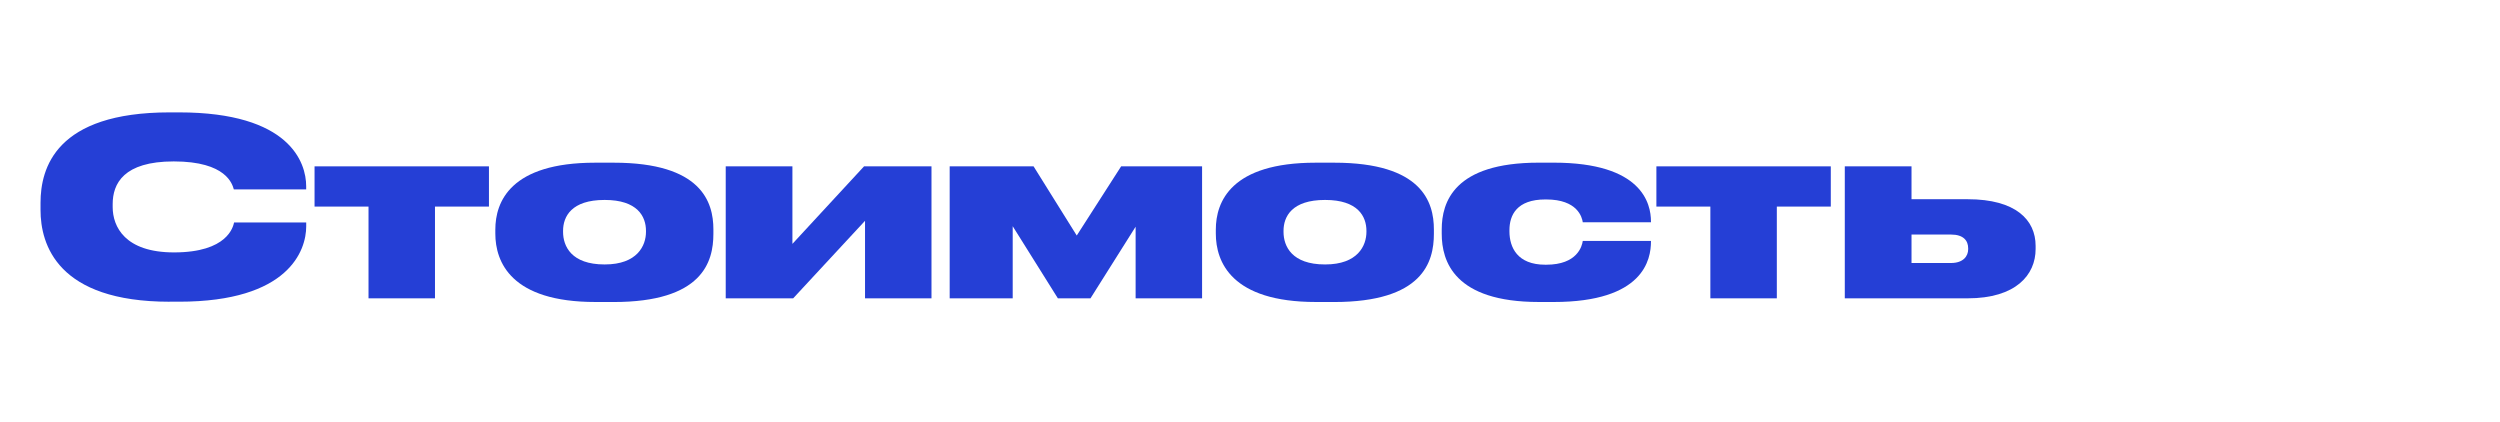 <?xml version="1.0" encoding="UTF-8"?> <!-- Generator: Adobe Illustrator 24.2.3, SVG Export Plug-In . SVG Version: 6.00 Build 0) --> <svg xmlns="http://www.w3.org/2000/svg" xmlns:xlink="http://www.w3.org/1999/xlink" id="Layer_1" x="0px" y="0px" viewBox="0 0 764.34 129.01" style="enable-background:new 0 0 764.34 129.01;" xml:space="preserve"> <style type="text/css"> .st0{fill:none;} .st1{enable-background:new ;} .st2{fill:#253FD6;} </style> <rect x="10.67" y="35.41" class="st0" width="1342.05" height="80.06"></rect> <g class="st1"> <path class="st2" d="M51.84,92.25c-34.27,0-39.45-17.47-39.45-28.05v-2.17c0-10.65,4.65-27.67,39.45-27.67h2.92 c33.9,0,38.85,15.37,38.85,22.57v0.97H71.49c-0.45-1.5-2.18-8.55-18.37-8.55c-15.37,0-18.67,6.83-18.67,13.05v0.9 c0,6,3.75,13.87,18.75,13.87c16.42,0,18.07-7.88,18.37-9.15h22.05v1.2c0,7.27-5.25,23.02-38.85,23.02H51.84z"></path> <path class="st2" d="M112.67,63.16h-16.5v-12.3h53.32v12.3h-16.5v28.05h-20.32V63.16z"></path> <path class="st2" d="M182.04,92.33c-25.8,0-30.6-12.22-30.6-20.92v-1.2c0-8.55,4.65-20.47,30.52-20.47h5.7 c26.77,0,30.45,12,30.45,20.4v1.35c0,8.62-3.38,20.85-30.52,20.85H182.04z M184.82,61.13c-10.05,0-12.67,5.03-12.67,9.45v0.3 c0,4.42,2.55,9.97,12.67,9.97h0.08c9.97,0,12.6-5.77,12.6-9.97v-0.3c0-4.42-2.62-9.45-12.6-9.45H184.82z"></path> <path class="st2" d="M221.87,50.86h20.4v23.7l21.9-23.7h20.62v40.35h-20.32v-23.7l-21.97,23.7h-20.62V50.86z"></path> <path class="st2" d="M309.62,69.16v22.05h-19.27V50.86h25.65l13.2,21.15l13.57-21.15h24.75v40.35h-20.32v-21.9l-13.8,21.9h-9.97 L309.62,69.16z"></path> <path class="st2" d="M402.32,92.33c-25.8,0-30.6-12.22-30.6-20.92v-1.2c0-8.55,4.65-20.47,30.52-20.47h5.7 c26.77,0,30.45,12,30.45,20.4v1.35c0,8.62-3.38,20.85-30.52,20.85H402.32z M405.09,61.13c-10.05,0-12.67,5.03-12.67,9.45v0.3 c0,4.42,2.55,9.97,12.67,9.97h0.08c9.97,0,12.6-5.77,12.6-9.97v-0.3c0-4.42-2.62-9.45-12.6-9.45H405.09z"></path> <path class="st2" d="M470.49,92.33c-25.87,0-29.7-12.45-29.7-20.85v-1.35c0-8.32,3.75-20.4,29.62-20.4h4.65 c26.92,0,29.7,12.45,29.7,18v0.22h-20.85c-0.22-1.5-1.58-6.97-11.17-6.97h-0.3c-8.7,0-10.95,4.8-10.95,9.37v0.38 c0,4.88,2.4,10.2,10.95,10.2h0.3c9.53,0,10.95-5.7,11.17-7.27h20.85v0.15c0,5.47-2.17,18.52-29.77,18.52H470.49z"></path> <path class="st2" d="M522.92,63.16h-16.5v-12.3h53.32v12.3h-16.5v28.05h-20.32V63.16z"></path> <path class="st2" d="M564.02,50.86h20.4v10.05h17.17c14.77,0,20.77,6.38,20.77,14.25v0.98c0,7.88-6,15.07-20.77,15.07h-37.57V50.86 z M596.49,80.41c3.83,0,5.25-2.17,5.25-4.2v-0.3c0-2.32-1.42-4.2-5.25-4.2h-12.07v8.7H596.49z"></path> </g> </svg> 
